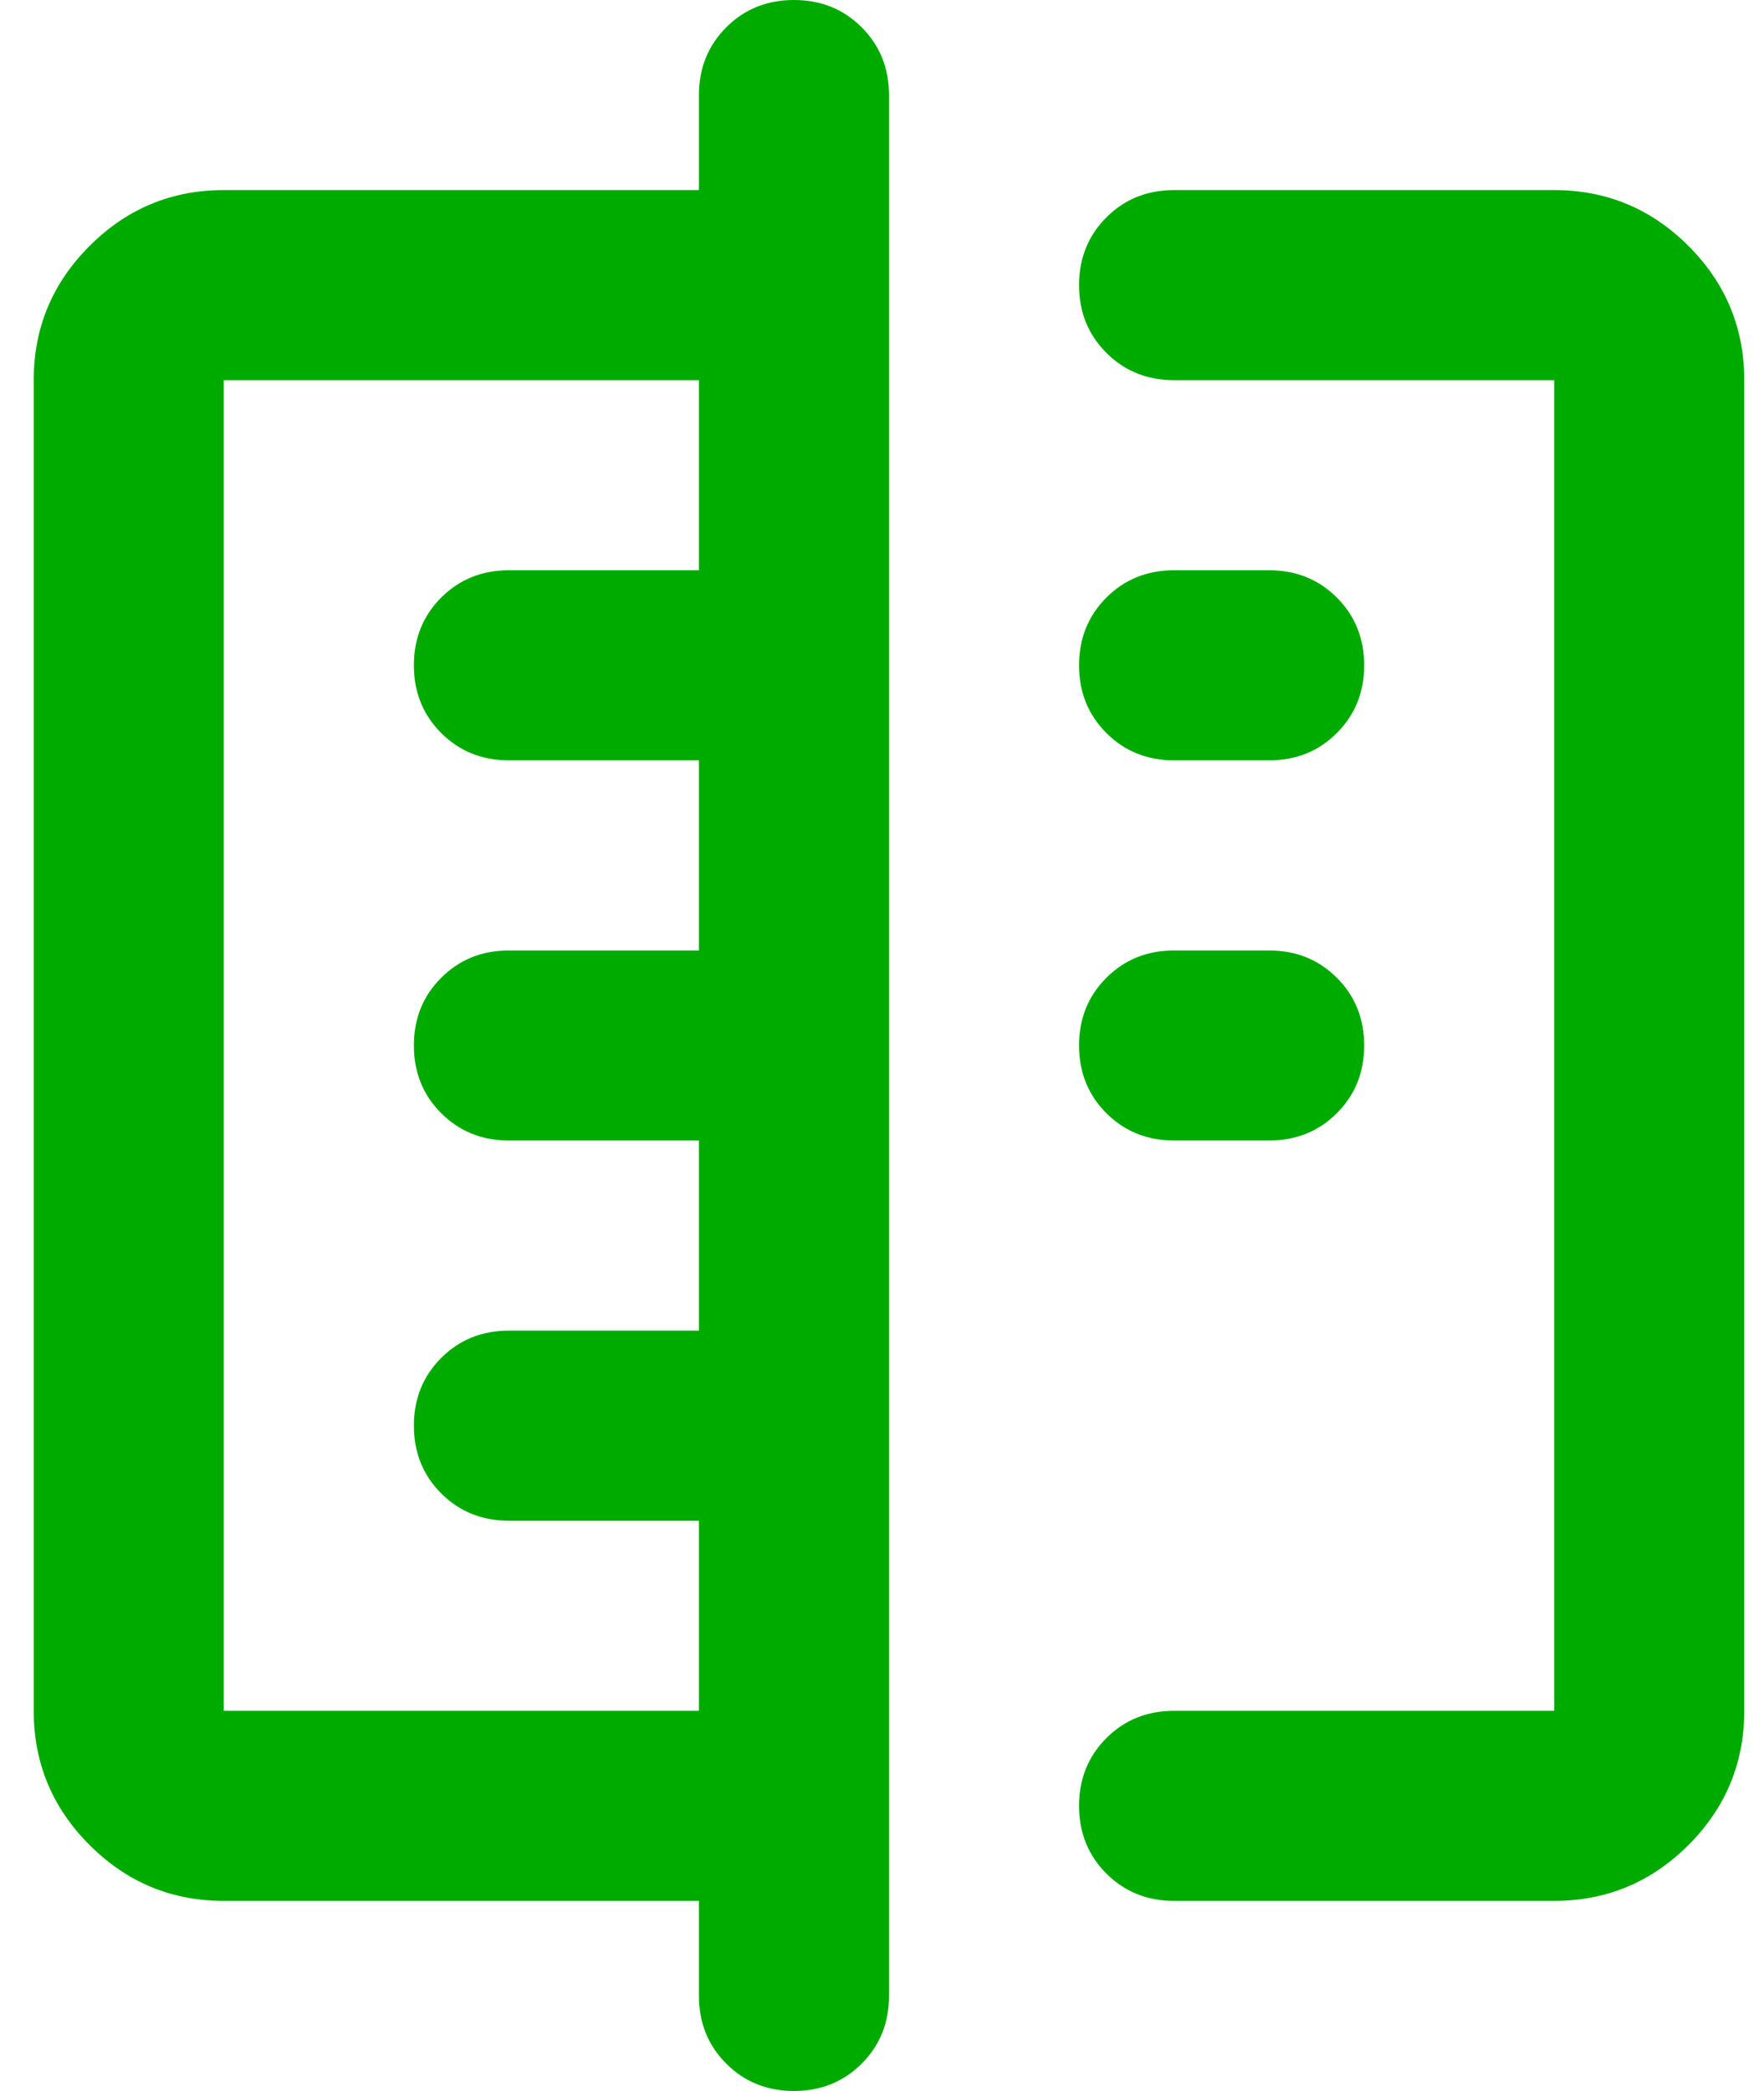 <svg width="27" height="32" viewBox="0 0 27 32" fill="none" xmlns="http://www.w3.org/2000/svg">
<path d="M10.698 30.546V29.091H3.425C2.625 29.091 1.941 28.806 1.371 28.236C0.801 27.667 0.516 26.982 0.516 26.182V5.818C0.516 5.018 0.801 4.333 1.371 3.764C1.941 3.194 2.625 2.909 3.425 2.909H10.698V1.455C10.698 1.042 10.838 0.697 11.116 0.418C11.395 0.139 11.741 0 12.153 0C12.565 0 12.91 0.139 13.189 0.418C13.468 0.697 13.607 1.042 13.607 1.455V30.546C13.607 30.958 13.468 31.303 13.189 31.582C12.91 31.861 12.565 32 12.153 32C11.741 32 11.395 31.861 11.116 31.582C10.838 31.303 10.698 30.958 10.698 30.546ZM3.425 26.182H10.698V23.273H7.789C7.377 23.273 7.032 23.133 6.753 22.855C6.474 22.576 6.335 22.23 6.335 21.818C6.335 21.406 6.474 21.061 6.753 20.782C7.032 20.503 7.377 20.364 7.789 20.364H10.698V17.454H7.789C7.377 17.454 7.032 17.315 6.753 17.036C6.474 16.758 6.335 16.412 6.335 16C6.335 15.588 6.474 15.242 6.753 14.964C7.032 14.685 7.377 14.546 7.789 14.546H10.698V11.636H7.789C7.377 11.636 7.032 11.497 6.753 11.218C6.474 10.939 6.335 10.594 6.335 10.182C6.335 9.77 6.474 9.424 6.753 9.145C7.032 8.867 7.377 8.727 7.789 8.727H10.698V5.818H3.425V26.182ZM17.971 29.091C17.559 29.091 17.213 28.951 16.934 28.673C16.656 28.394 16.516 28.049 16.516 27.636C16.516 27.224 16.656 26.879 16.934 26.6C17.213 26.321 17.559 26.182 17.971 26.182H23.789V5.818H17.971C17.559 5.818 17.213 5.679 16.934 5.4C16.656 5.121 16.516 4.776 16.516 4.364C16.516 3.952 16.656 3.606 16.934 3.327C17.213 3.048 17.559 2.909 17.971 2.909H23.789C24.589 2.909 25.274 3.194 25.844 3.764C26.413 4.333 26.698 5.018 26.698 5.818V26.182C26.698 26.982 26.413 27.667 25.844 28.236C25.274 28.806 24.589 29.091 23.789 29.091H17.971ZM17.971 17.454C17.559 17.454 17.213 17.315 16.934 17.036C16.656 16.758 16.516 16.412 16.516 16C16.516 15.588 16.656 15.242 16.934 14.964C17.213 14.685 17.559 14.546 17.971 14.546H19.425C19.838 14.546 20.183 14.685 20.462 14.964C20.741 15.242 20.88 15.588 20.88 16C20.88 16.412 20.741 16.758 20.462 17.036C20.183 17.315 19.838 17.454 19.425 17.454H17.971ZM17.971 11.636C17.559 11.636 17.213 11.497 16.934 11.218C16.656 10.939 16.516 10.594 16.516 10.182C16.516 9.77 16.656 9.424 16.934 9.145C17.213 8.867 17.559 8.727 17.971 8.727H19.425C19.838 8.727 20.183 8.867 20.462 9.145C20.741 9.424 20.88 9.77 20.88 10.182C20.88 10.594 20.741 10.939 20.462 11.218C20.183 11.497 19.838 11.636 19.425 11.636H17.971Z" fill="#00AB00"/>
</svg>
